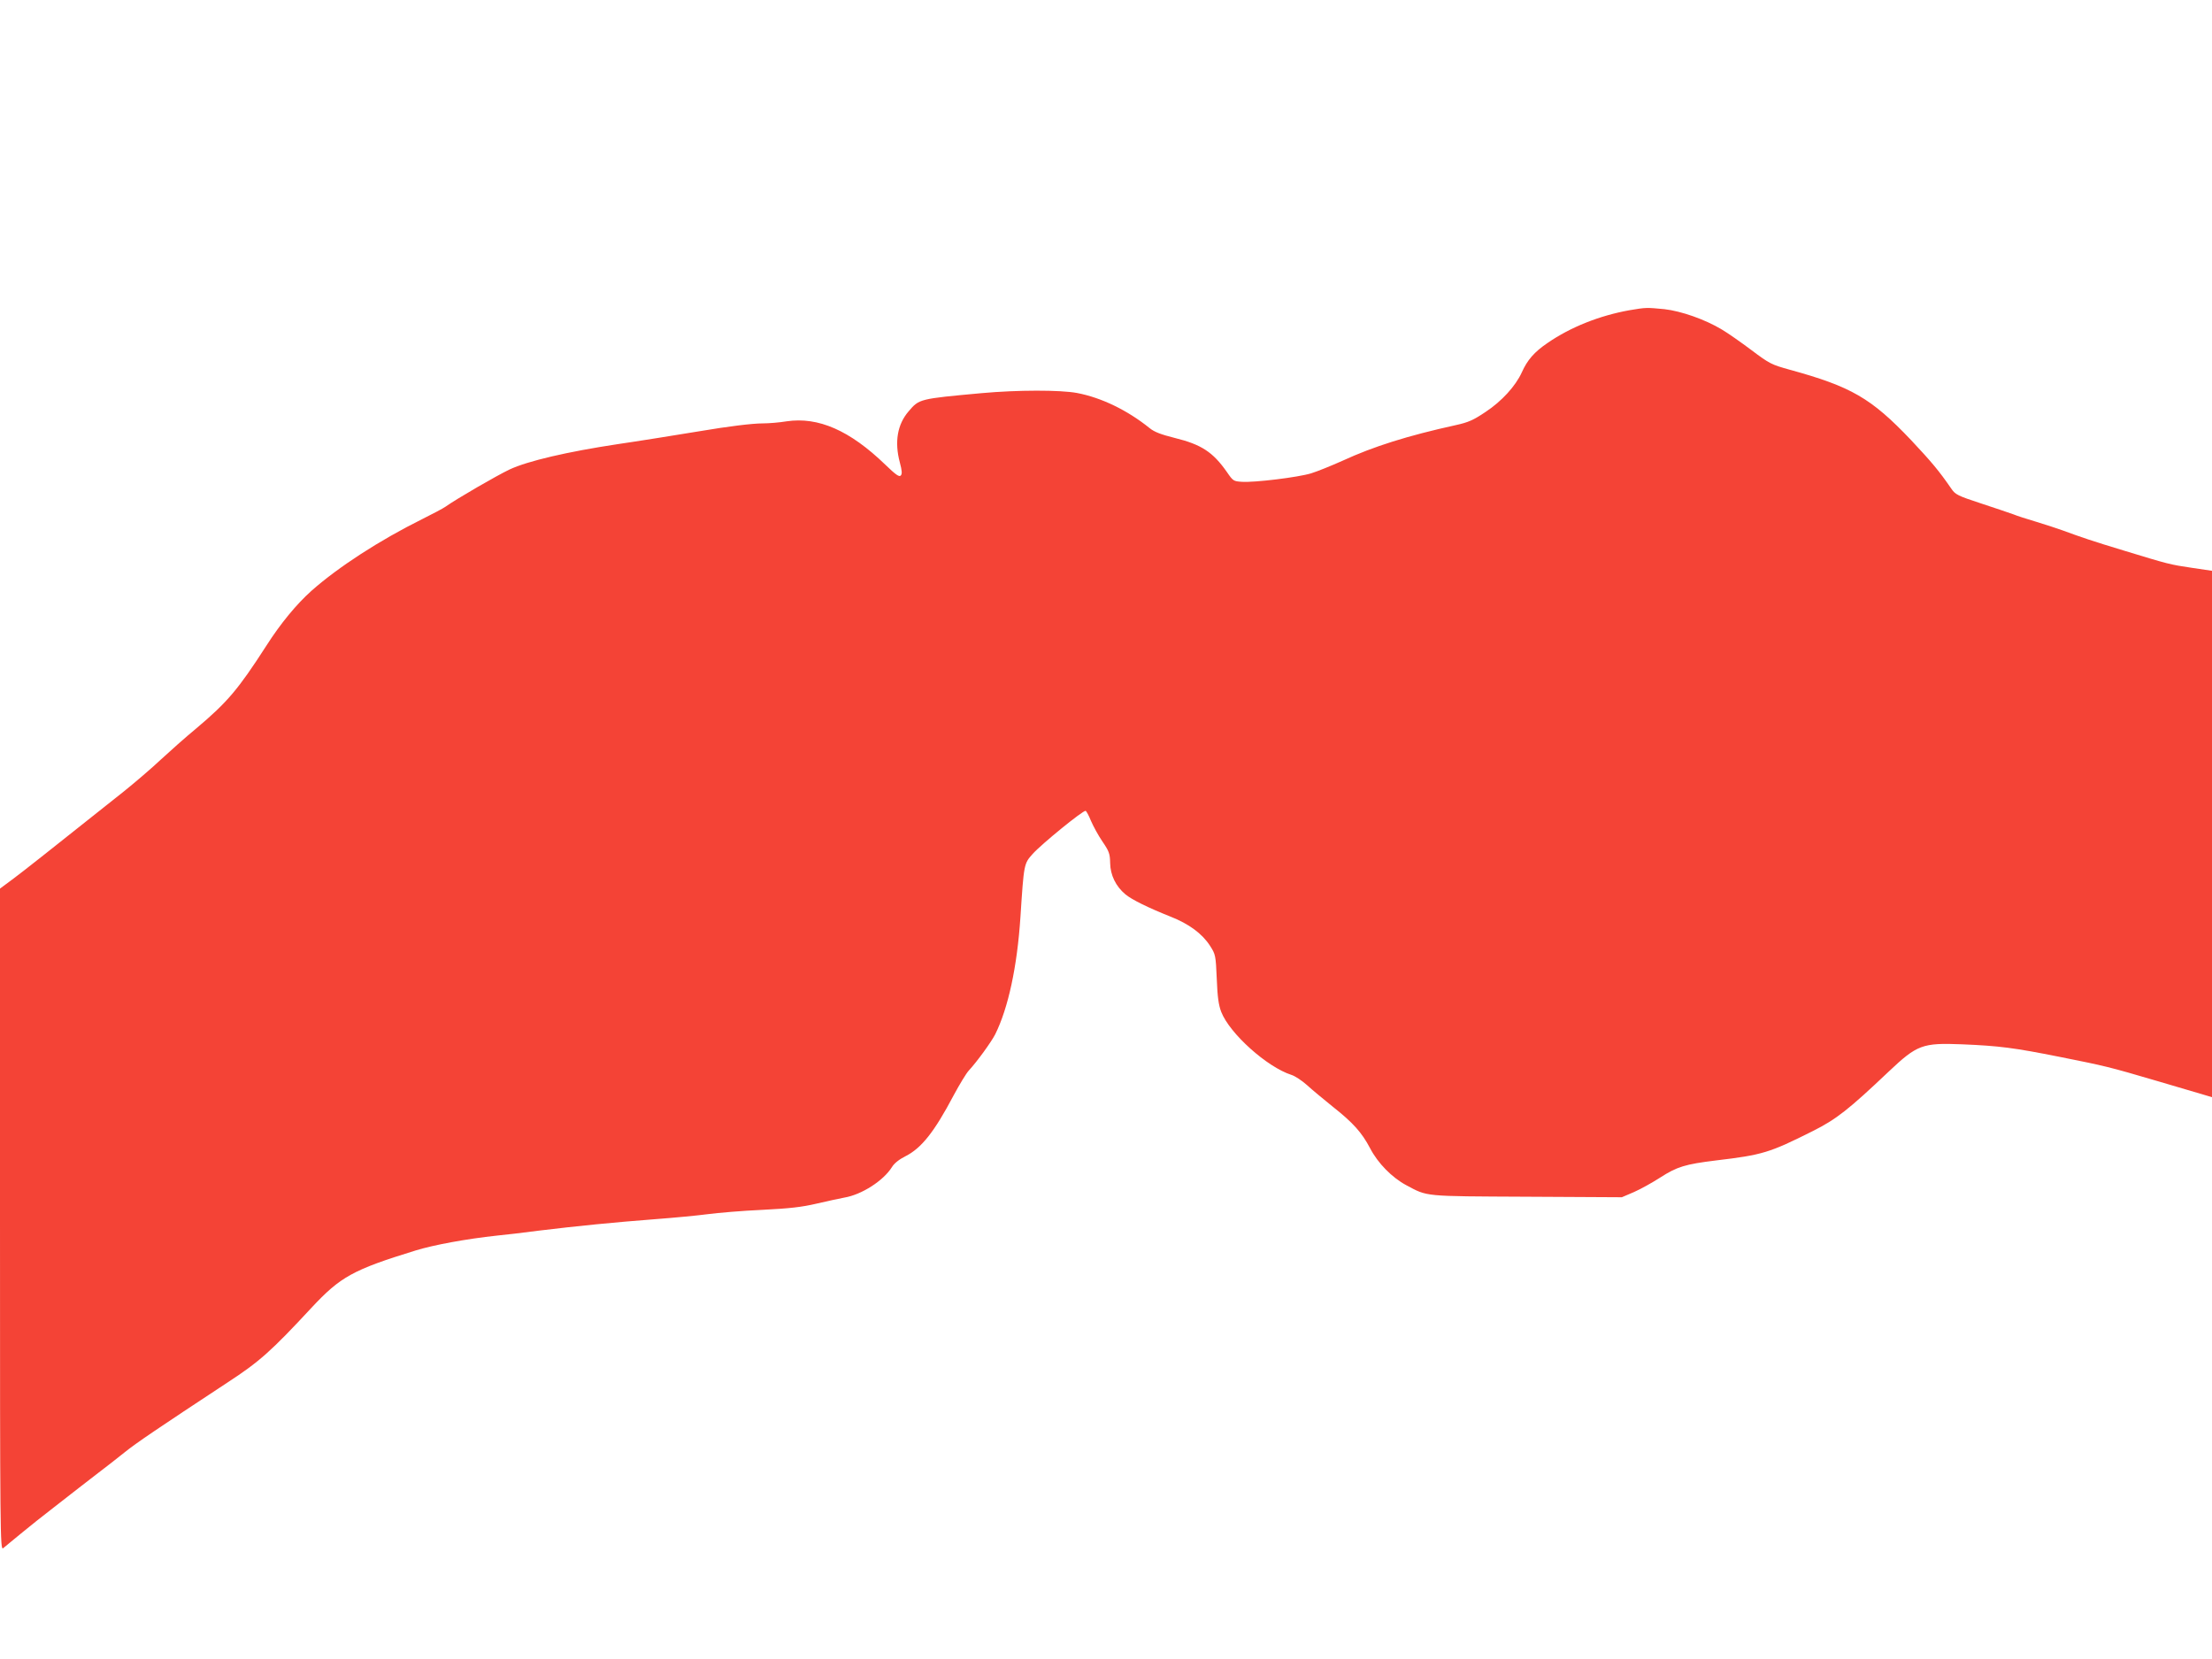 <?xml version="1.0" standalone="no"?>
<!DOCTYPE svg PUBLIC "-//W3C//DTD SVG 20010904//EN"
 "http://www.w3.org/TR/2001/REC-SVG-20010904/DTD/svg10.dtd">
<svg version="1.0" xmlns="http://www.w3.org/2000/svg"
 width="1280pt" height="960pt" viewBox="0 0 1280 960"
 preserveAspectRatio="xMidYMid meet">
<g transform="translate(0,960) scale(0.1,-0.1)"
fill="#f44336" stroke="none">
<path d="M9430 7805 c-174 -31 -342 -98 -474 -189 -77 -52 -118 -99 -150 -171
-36 -79 -116 -167 -210 -229 -70 -47 -99 -60 -172 -76 -277 -61 -475 -123
-655 -206 -65 -29 -146 -62 -182 -73 -75 -23 -328 -54 -401 -49 -48 3 -51 5
-86 56 -81 116 -148 160 -303 198 -79 20 -117 34 -145 57 -128 103 -278 176
-420 203 -97 18 -342 18 -552 -1 -360 -33 -361 -33 -422 -105 -65 -75 -83
-177 -51 -296 13 -49 14 -67 5 -76 -9 -9 -29 5 -89 63 -206 199 -388 278 -571
251 -42 -7 -104 -12 -138 -12 -60 0 -199 -17 -364 -45 -102 -17 -377 -61 -475
-75 -291 -44 -520 -97 -627 -147 -75 -36 -302 -167 -370 -215 -14 -10 -75 -42
-135 -72 -246 -122 -485 -277 -641 -415 -86 -77 -178 -188 -261 -318 -163
-253 -225 -326 -404 -477 -62 -51 -155 -134 -207 -182 -52 -49 -149 -132 -215
-185 -459 -365 -569 -452 -637 -503 l-78 -58 0 -1915 c0 -1823 1 -1915 18
-1902 9 8 55 45 102 84 47 39 135 109 195 155 61 47 126 98 145 113 19 15 69
53 110 85 41 31 109 84 150 117 68 55 197 142 595 404 186 121 256 184 487
433 169 181 240 220 603 332 104 32 293 67 470 86 44 4 154 17 245 29 222 27
435 48 670 66 107 8 245 21 305 29 61 8 202 20 315 25 159 8 230 16 315 36 61
14 133 30 161 35 101 17 226 98 275 176 13 22 42 45 78 63 93 47 167 140 279
352 34 63 73 128 88 144 48 52 130 165 153 210 75 151 127 390 146 680 20 308
20 307 71 364 52 58 292 253 306 249 5 -2 19 -28 31 -58 13 -30 42 -84 66
-119 39 -57 44 -71 45 -125 1 -70 33 -135 88 -181 37 -31 133 -78 261 -129
107 -42 184 -99 229 -169 32 -50 33 -55 39 -192 4 -106 11 -152 26 -191 49
-125 265 -319 406 -364 20 -6 61 -33 90 -59 28 -26 95 -81 148 -124 119 -94
169 -150 217 -241 45 -87 127 -170 209 -214 126 -67 94 -64 698 -67 l550 -3
70 30 c39 17 107 55 152 84 98 63 144 77 323 99 269 32 309 44 560 170 136 68
208 125 438 343 166 157 196 168 425 159 217 -9 301 -20 567 -73 265 -53 279
-56 565 -140 121 -36 241 -71 268 -79 l47 -14 0 1523 0 1523 -115 17 c-129 19
-136 21 -395 100 -179 54 -249 78 -355 117 -27 10 -95 32 -150 49 -55 16 -116
36 -135 44 -19 7 -102 35 -184 62 -140 46 -151 52 -175 87 -71 103 -113 153
-233 281 -231 243 -346 309 -703 407 -104 29 -115 34 -220 113 -60 45 -137 99
-171 119 -98 59 -236 107 -333 118 -104 10 -106 10 -201 -6z"/>
</g>
</svg>
